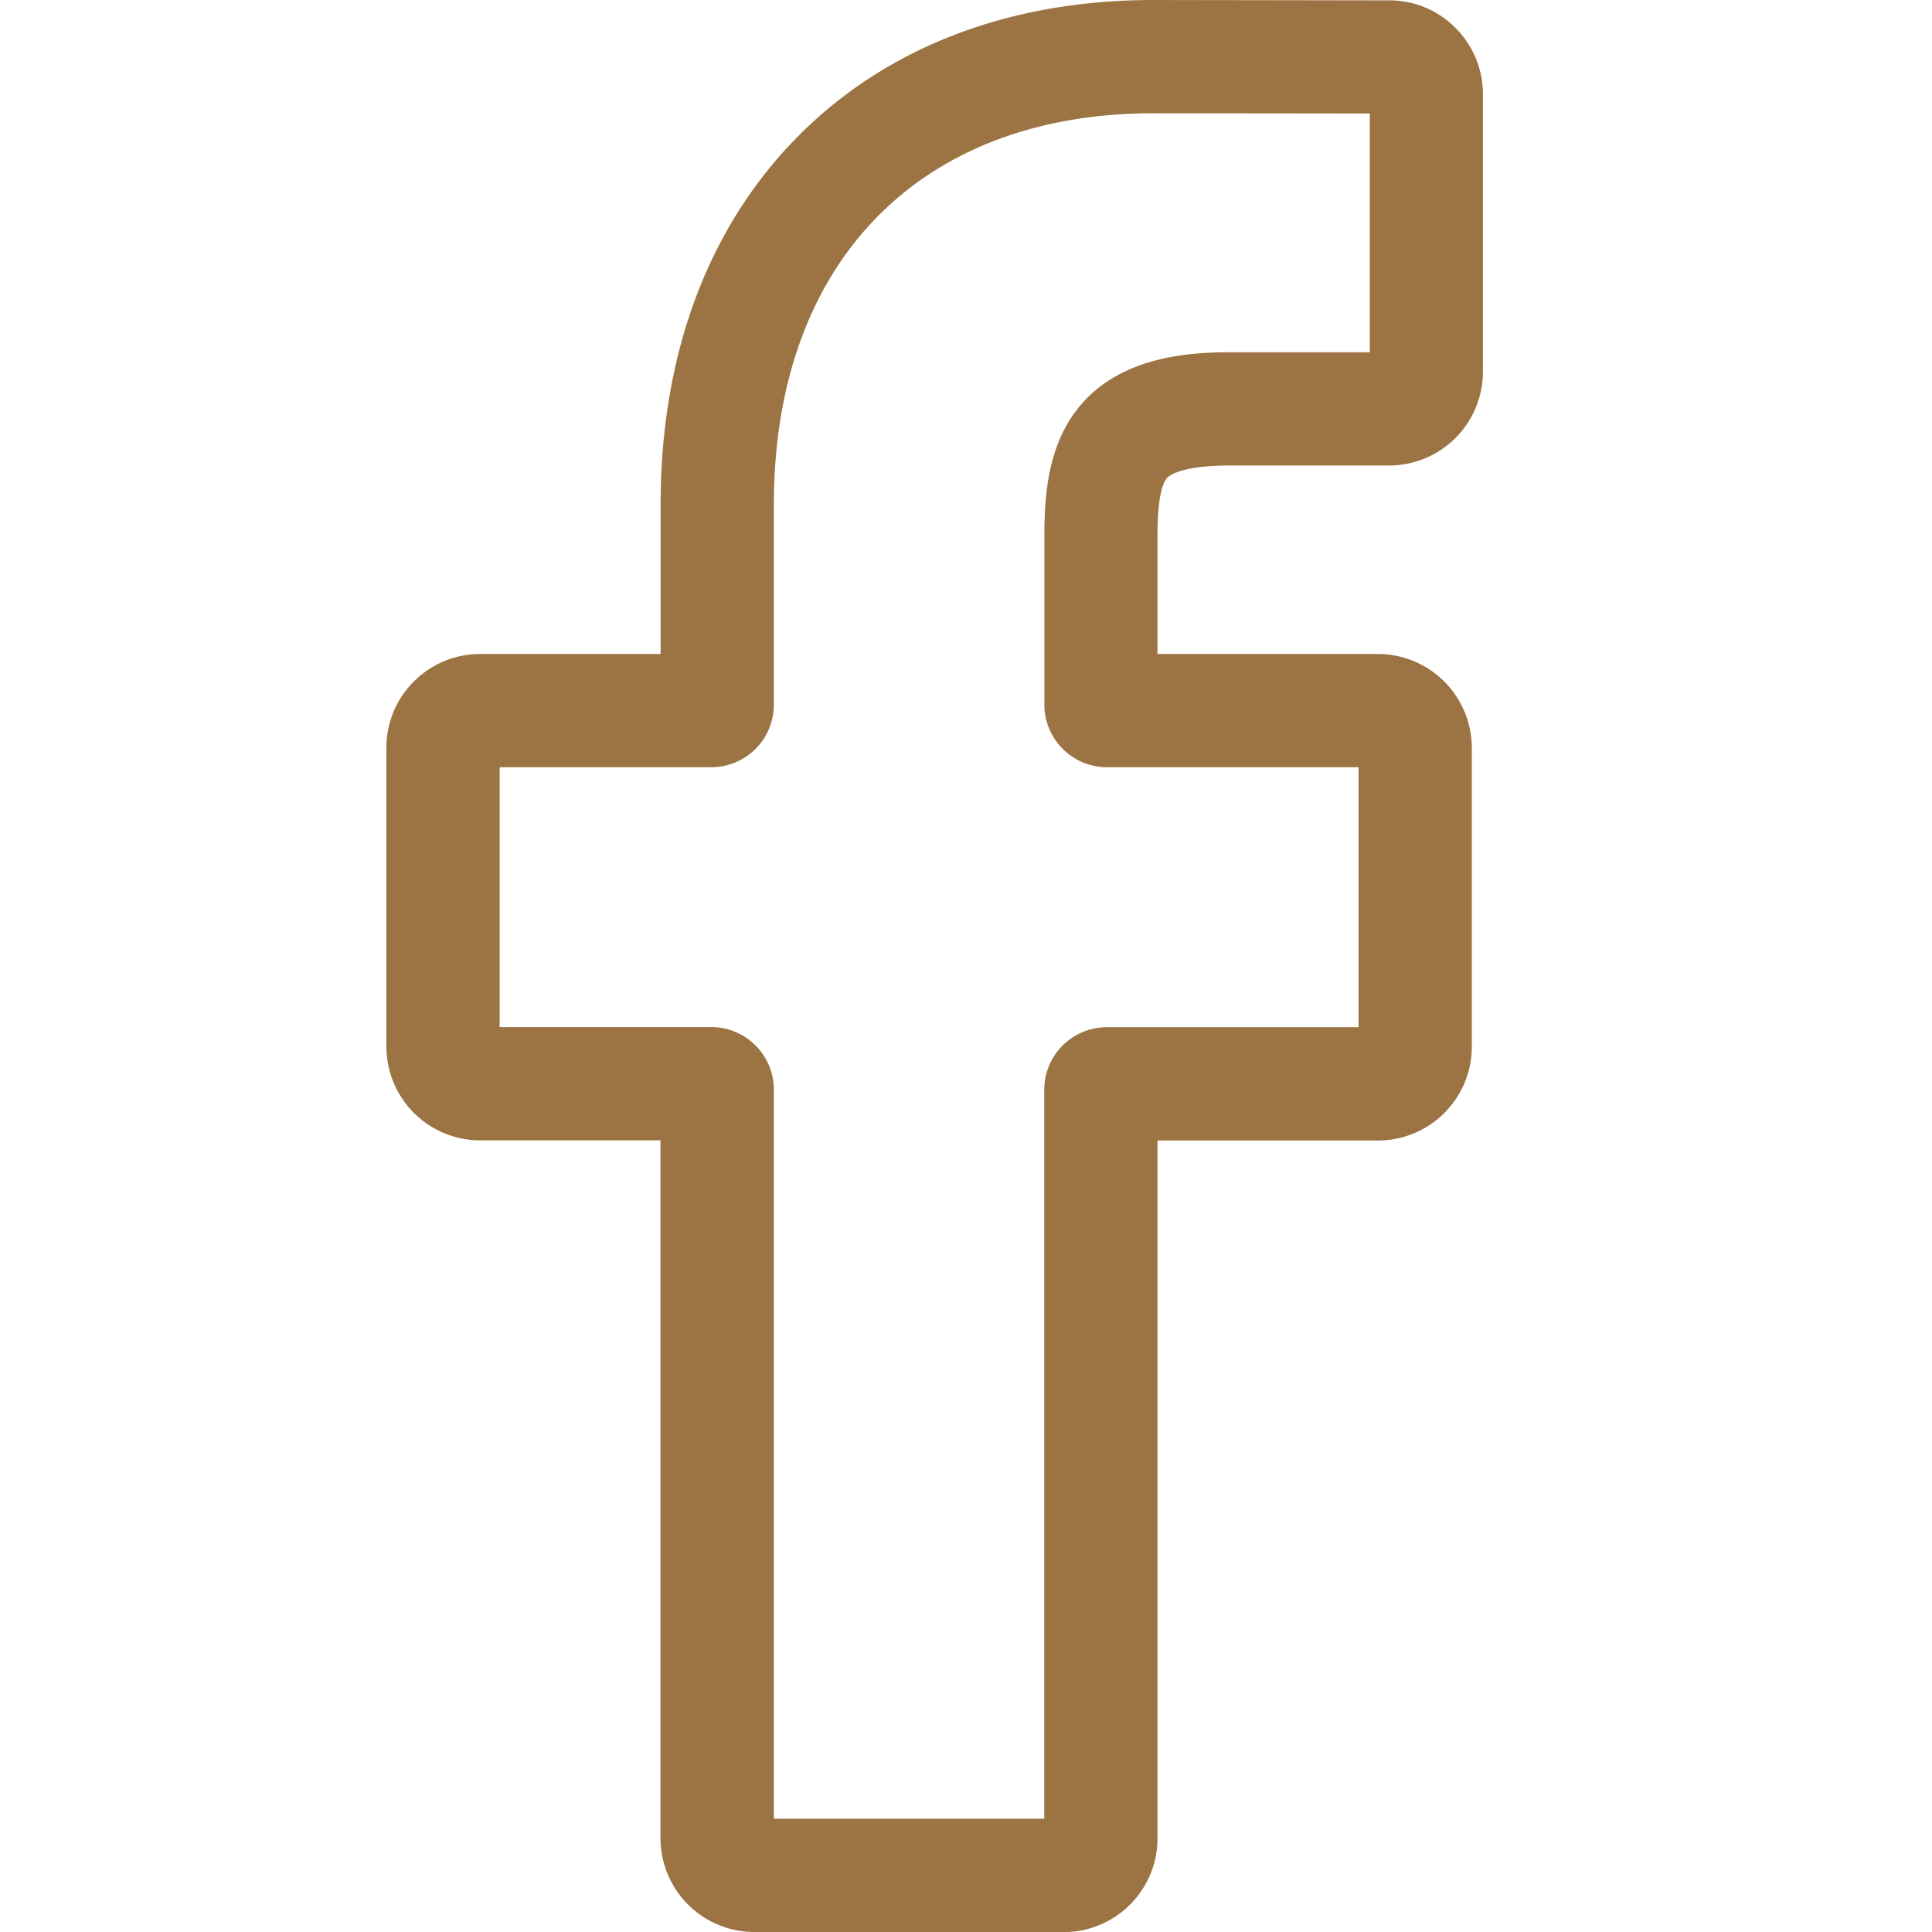 <?xml version="1.0" encoding="UTF-8"?>
<svg xmlns="http://www.w3.org/2000/svg" width="16" height="16" viewBox="0 0 16 16" fill="none">
  <path d="M8.81 16H6.246a.777.777 0 0 1-.776-.776v-5.78H3.976a.777.777 0 0 1-.776-.776V6.192c0-.428.348-.776.776-.776h1.495v-1.24c0-1.23.386-2.276 1.116-3.025C7.321.398 8.347 0 9.552 0l1.955.003c.427 0 .774.35.774.776v2.3a.777.777 0 0 1-.776.776H10.19c-.401 0-.504.08-.526.105-.036.041-.078.157-.078.476v.98h1.82a.779.779 0 0 1 .783.776V8.67a.777.777 0 0 1-.776.775H9.586v5.78a.777.777 0 0 1-.777.776Zm-2.401-.938h2.239V9.025c0-.286.232-.518.518-.518h2.085V6.354H9.167a.519.519 0 0 1-.518-.518v-1.4c0-.366.037-.783.313-1.096.335-.379.861-.423 1.229-.423h1.153V.94L9.552.938c-1.939 0-3.143 1.24-3.143 3.238v1.66a.519.519 0 0 1-.518.518H4.138v2.152h1.753c.286 0 .518.233.518.519v6.037Z" fill="#9c7443"></path>
</svg>
